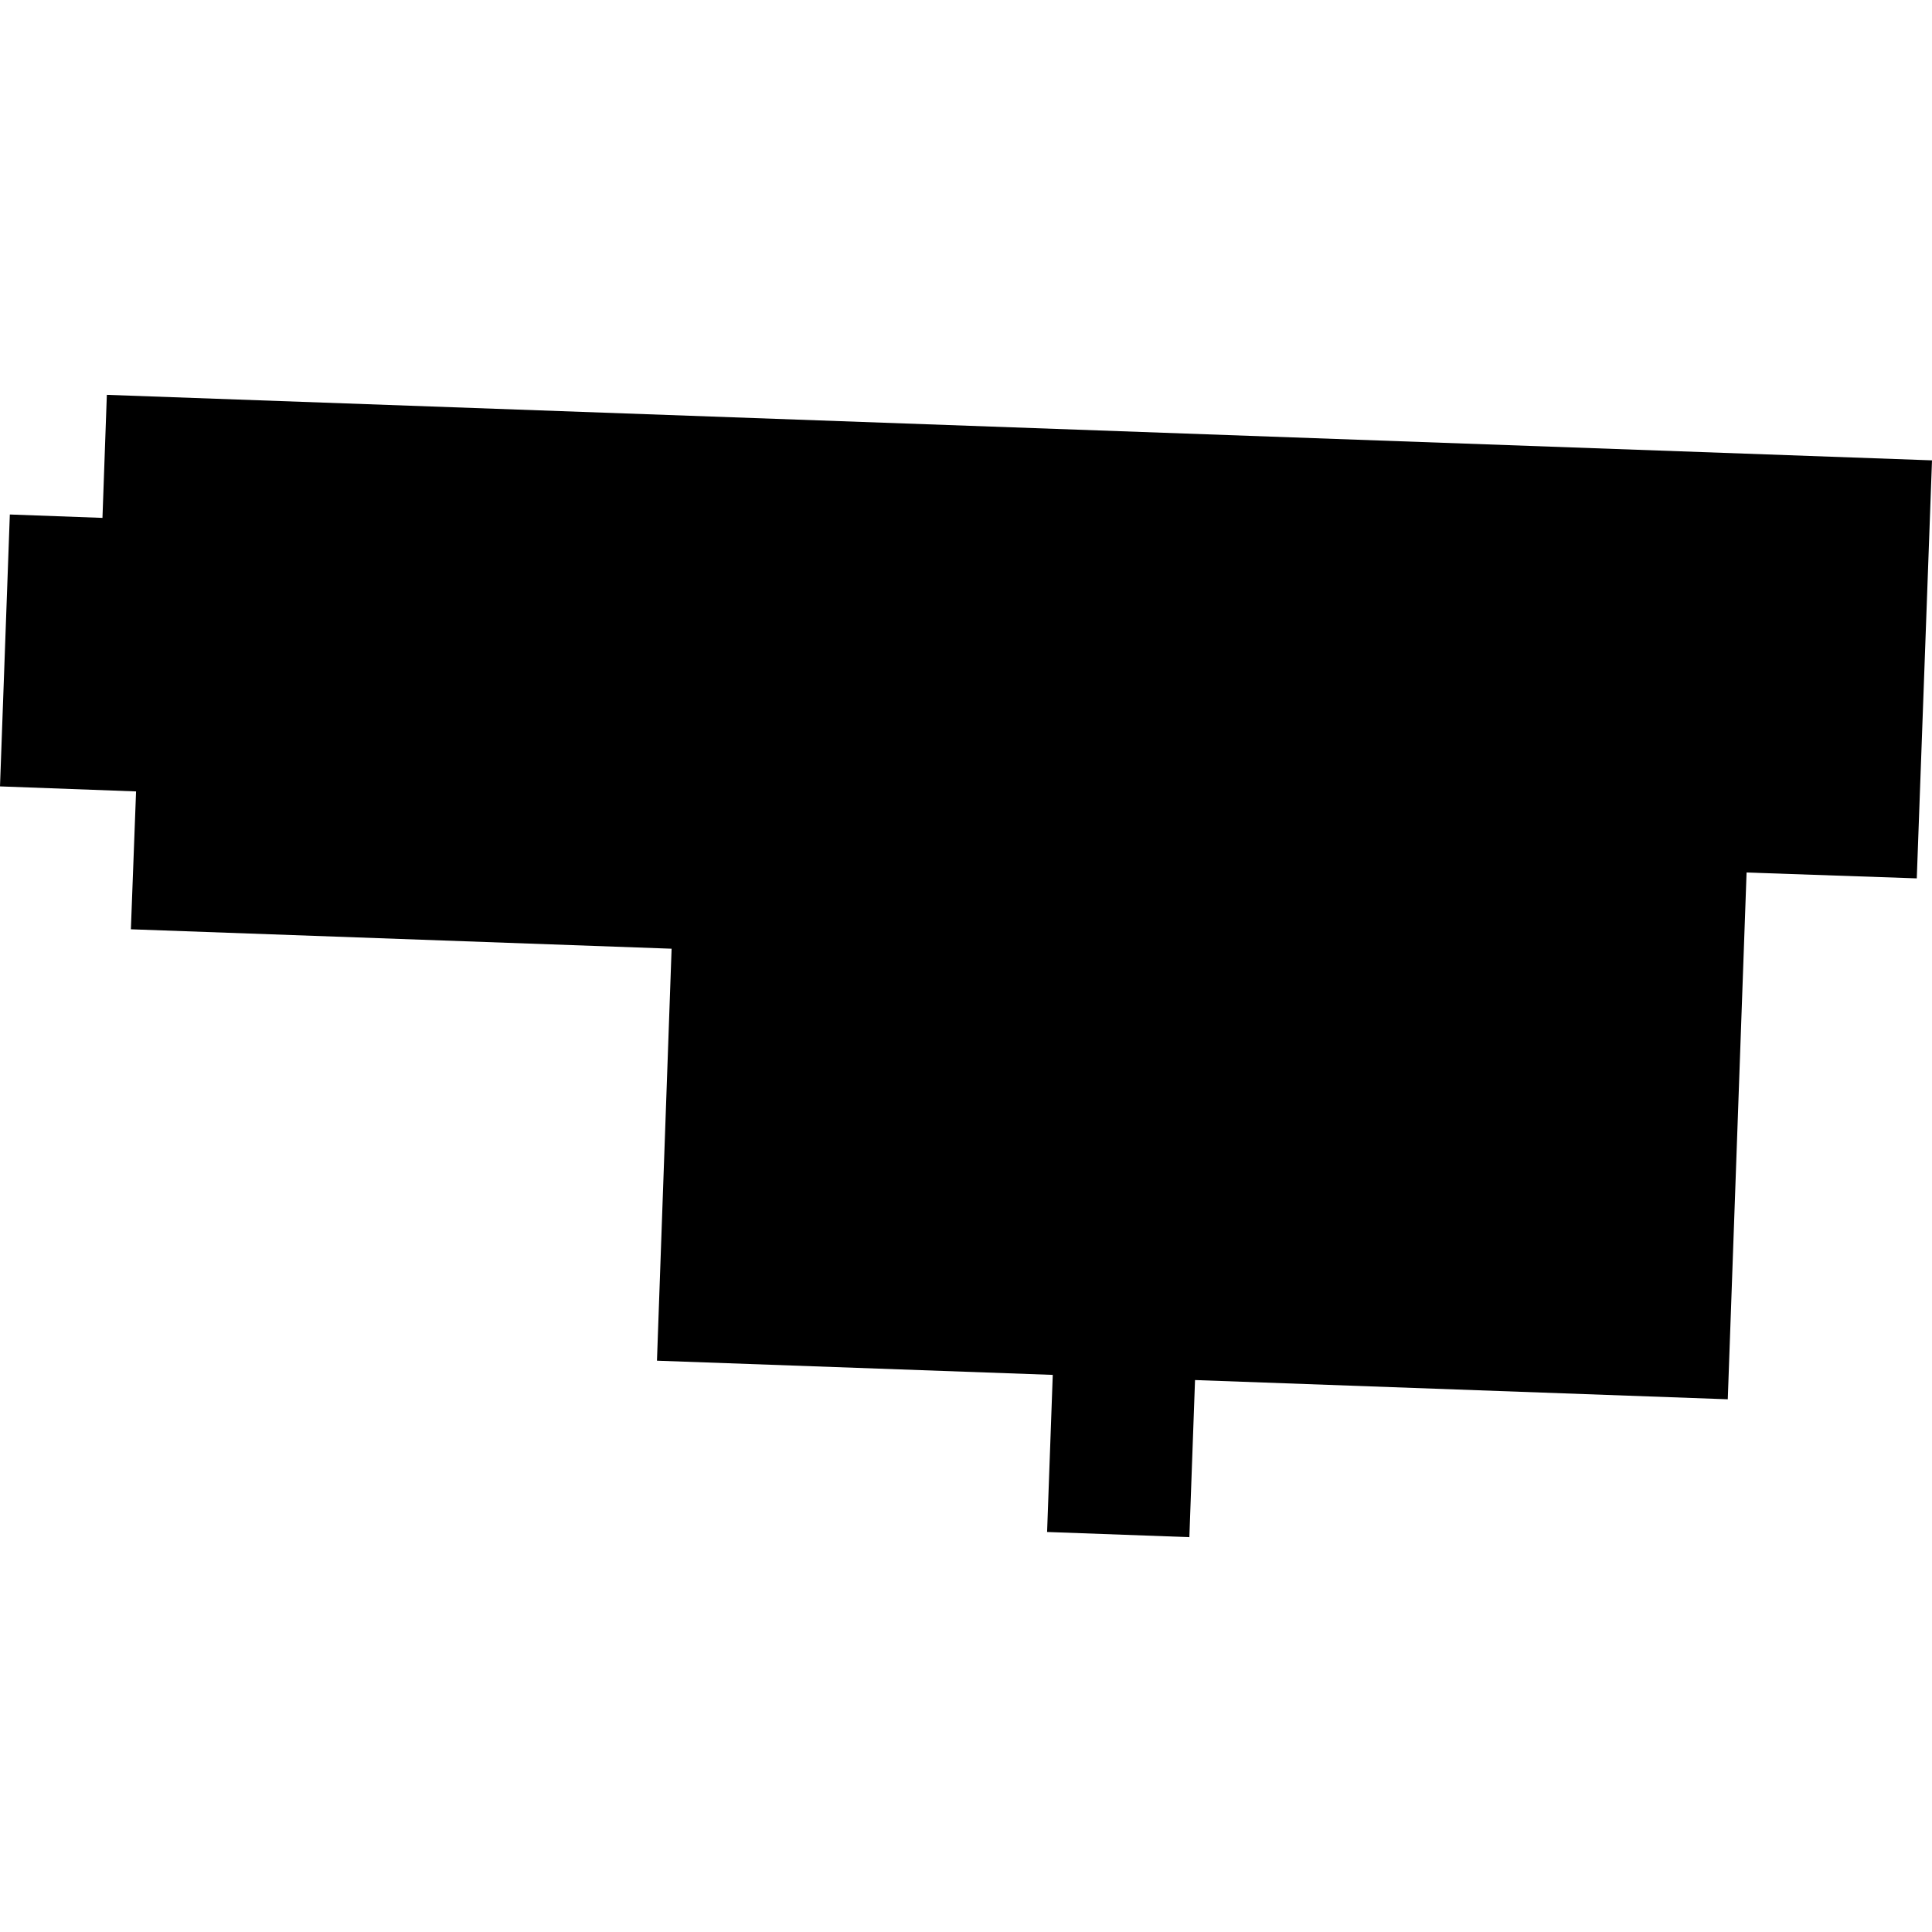 <?xml version="1.0" encoding="utf-8" standalone="no"?>
<!DOCTYPE svg PUBLIC "-//W3C//DTD SVG 1.1//EN"
  "http://www.w3.org/Graphics/SVG/1.1/DTD/svg11.dtd">
<!-- Created with matplotlib (https://matplotlib.org/) -->
<svg height="288pt" version="1.1" viewBox="0 0 288 288" width="288pt" xmlns="http://www.w3.org/2000/svg" xmlns:xlink="http://www.w3.org/1999/xlink">
 <defs>
  <style type="text/css">
*{stroke-linecap:butt;stroke-linejoin:round;}
  </style>
 </defs>
 <g id="figure_1">
  <g id="patch_1">
   <path d="M 0 288 
L 288 288 
L 288 0 
L 0 0 
z
" style="fill:none;opacity:0;"/>
  </g>
  <g id="axes_1">
   <g id="PatchCollection_1">
    <path clip-path="url(#p5676859fa7)" d="M 100.114 141.423 
L 19.51 138.527 
L 20.283 117.975 
L 0 117.227 
L 1.466 76.695 
L 15.274 77.201 
L 15.927 58.859 
L 288 68.624 
L 285.731 130.937 
L 260.359 130.063 
L 257.556 208.589 
L 178.141 205.723 
L 177.297 229.141 
L 156.089 228.37 
L 156.933 204.952 
L 97.933 202.836 
L 100.114 141.423 
"/>
   </g>
  </g>
 </g>
 <defs>
  <clipPath id="p5676859fa7">
   <rect height="170.282" width="288" x="0" y="58.859"/>
  </clipPath>
 </defs>
</svg>
